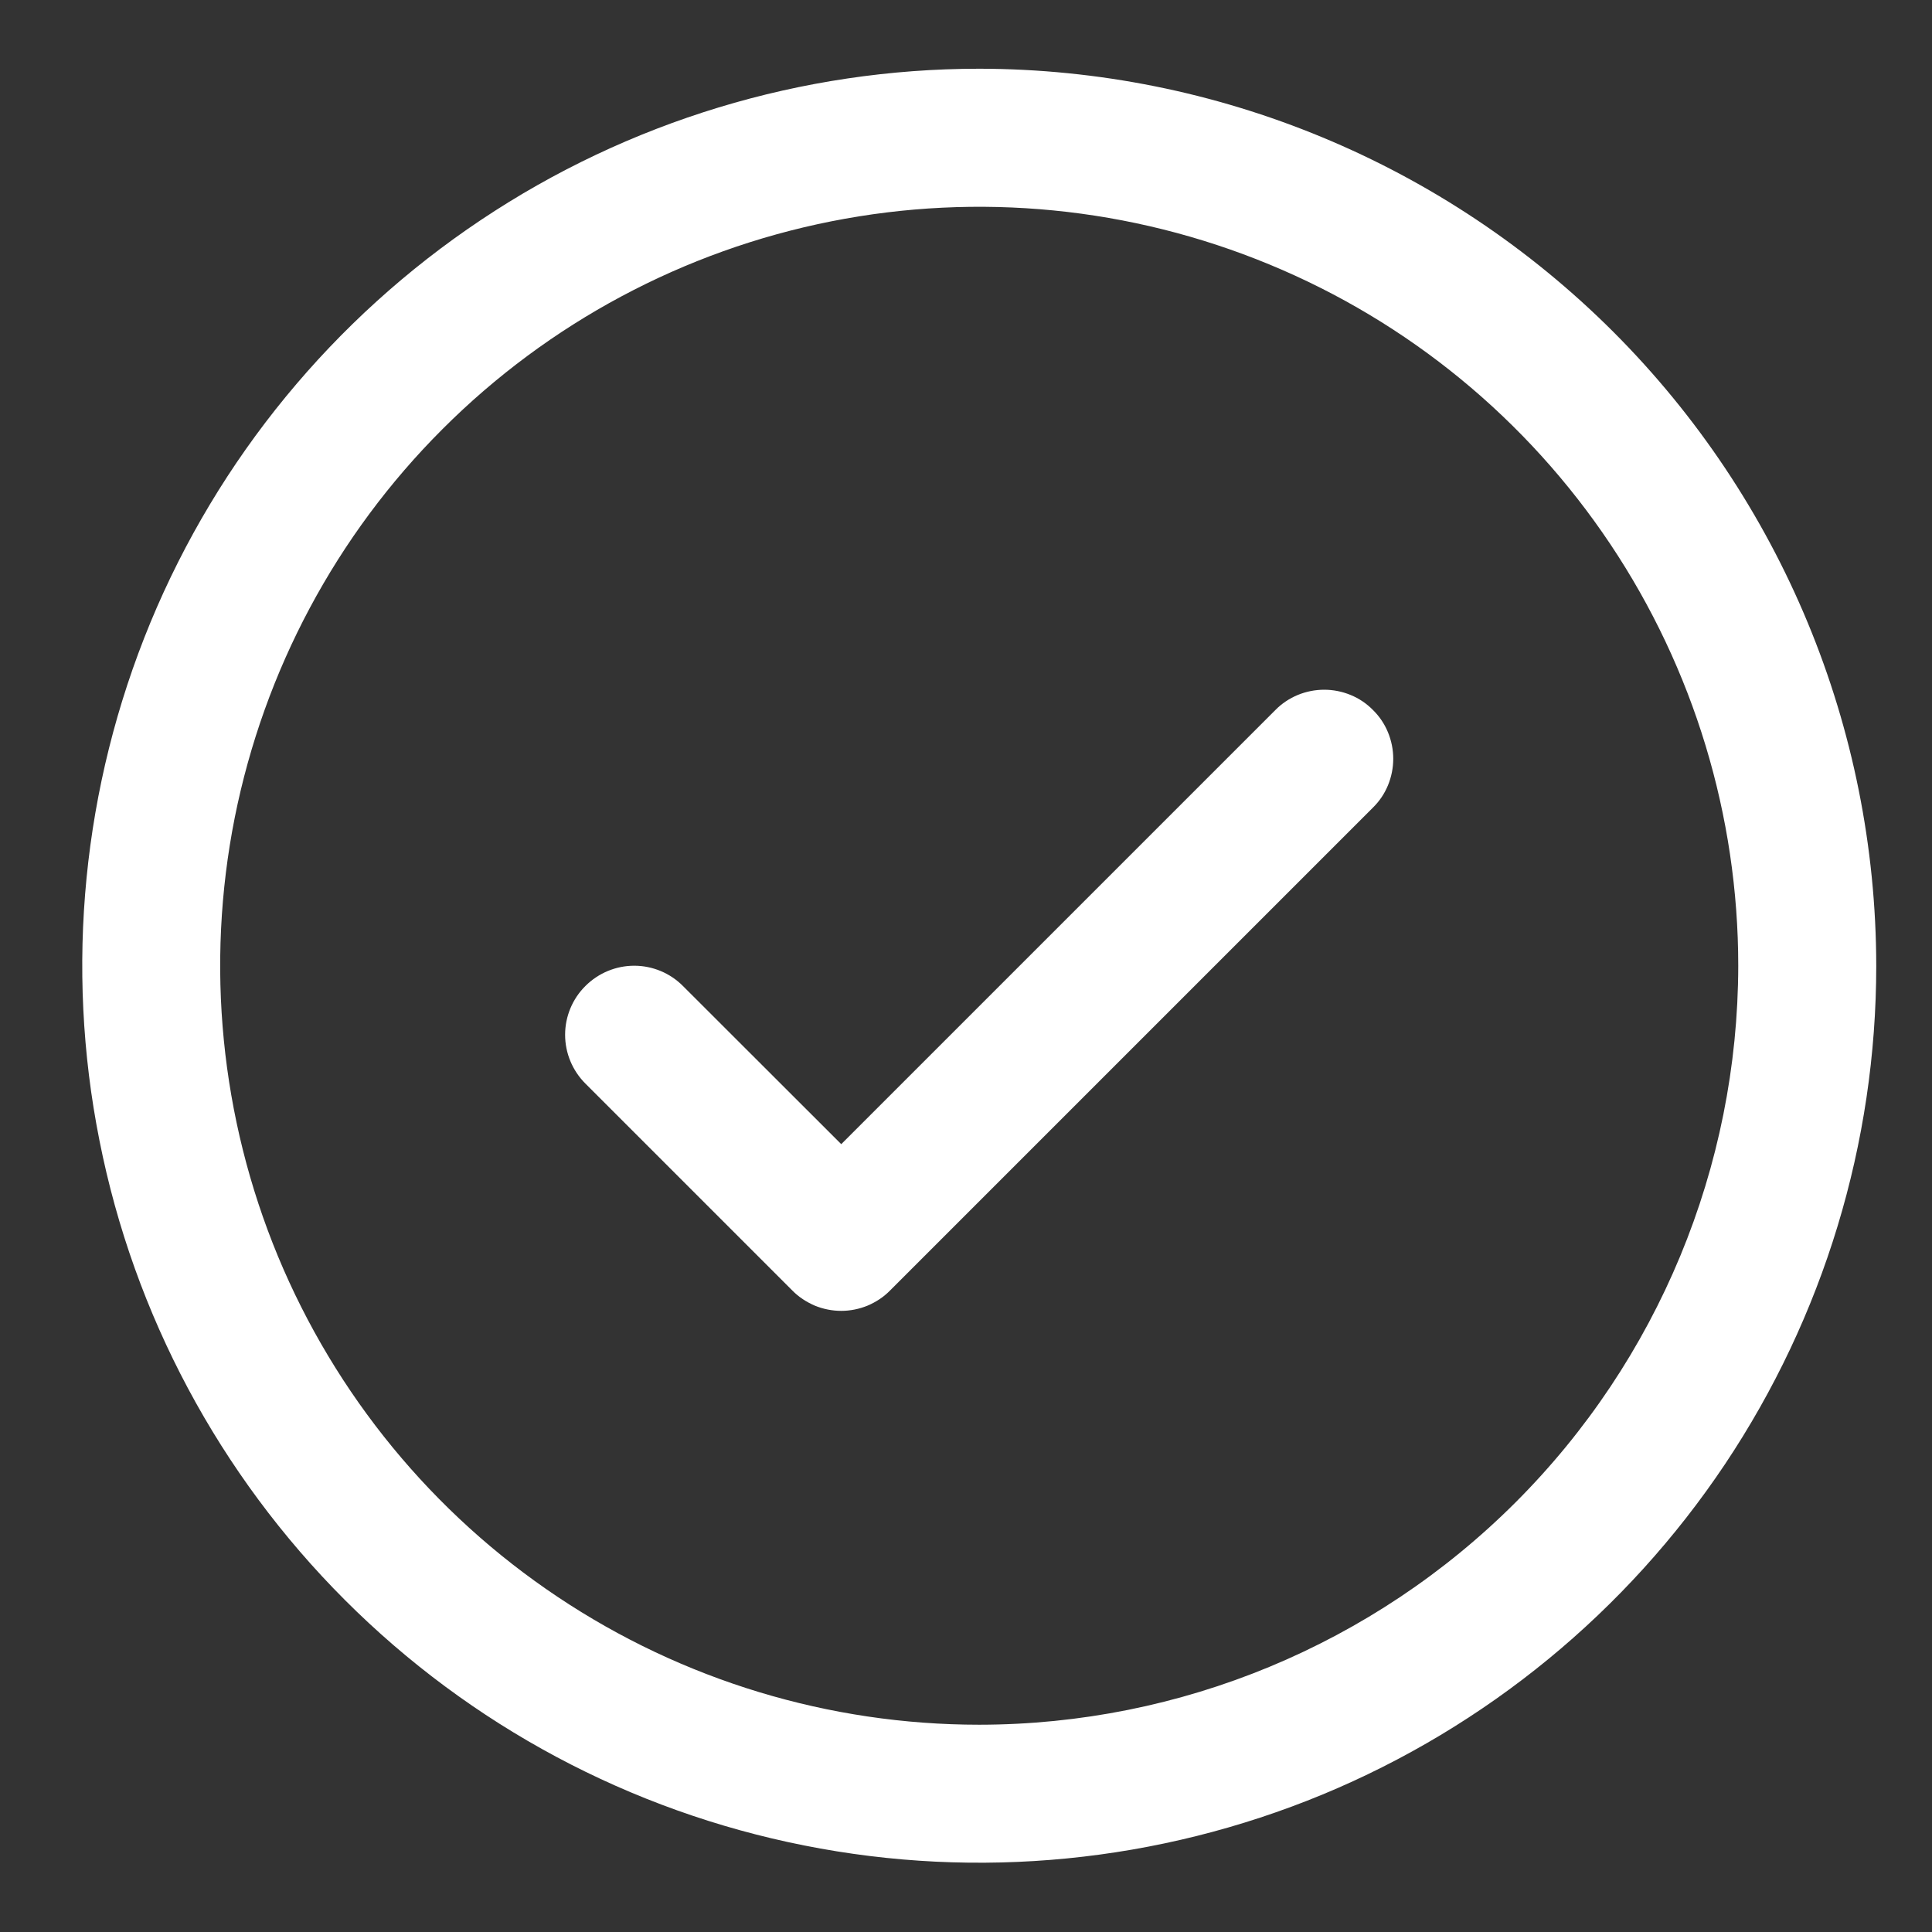 <svg width="14" height="14" viewBox="0 0 14 14" fill="none" xmlns="http://www.w3.org/2000/svg">
<rect x="0" y="0" width="14" height="14" fill="#333333" stroke="none"/>
<path d="M9.949 5.145C9.996 5.191 10.033 5.246 10.058 5.307C10.083 5.368 10.096 5.433 10.096 5.498C10.096 5.564 10.083 5.629 10.058 5.69C10.033 5.751 9.996 5.806 9.949 5.852L6.449 9.352C6.403 9.399 6.348 9.435 6.287 9.461C6.226 9.486 6.161 9.499 6.096 9.499C6.03 9.499 5.965 9.486 5.904 9.461C5.844 9.435 5.788 9.399 5.742 9.352L4.242 7.852C4.148 7.758 4.095 7.631 4.095 7.498C4.095 7.366 4.148 7.238 4.242 7.145C4.336 7.051 4.463 6.998 4.596 6.998C4.728 6.998 4.856 7.051 4.949 7.145L6.096 8.291L9.242 5.145C9.288 5.098 9.344 5.061 9.404 5.036C9.465 5.011 9.53 4.998 9.596 4.998C9.661 4.998 9.726 5.011 9.787 5.036C9.848 5.061 9.903 5.098 9.949 5.145ZM13.596 6.998C13.596 8.284 13.214 9.541 12.5 10.61C11.786 11.678 10.771 12.512 9.583 13.004C8.395 13.495 7.088 13.624 5.828 13.373C4.567 13.123 3.409 12.504 2.5 11.595C1.59 10.685 0.971 9.527 0.721 8.266C0.47 7.006 0.599 5.699 1.09 4.511C1.582 3.323 2.416 2.308 3.485 1.594C4.553 0.88 5.81 0.498 7.096 0.498C8.819 0.5 10.471 1.186 11.69 2.404C12.909 3.623 13.594 5.275 13.596 6.998ZM12.596 6.998C12.596 5.911 12.273 4.847 11.669 3.943C11.064 3.038 10.206 2.333 9.2 1.917C8.195 1.501 7.09 1.392 6.023 1.604C4.956 1.816 3.976 2.34 3.207 3.109C2.437 3.878 1.914 4.858 1.701 5.925C1.489 6.992 1.598 8.098 2.014 9.103C2.431 10.108 3.136 10.967 4.04 11.571C4.945 12.176 6.008 12.498 7.096 12.498C8.554 12.497 9.952 11.917 10.983 10.886C12.014 9.855 12.594 8.457 12.596 6.998Z" fill="white"/>
</svg>
